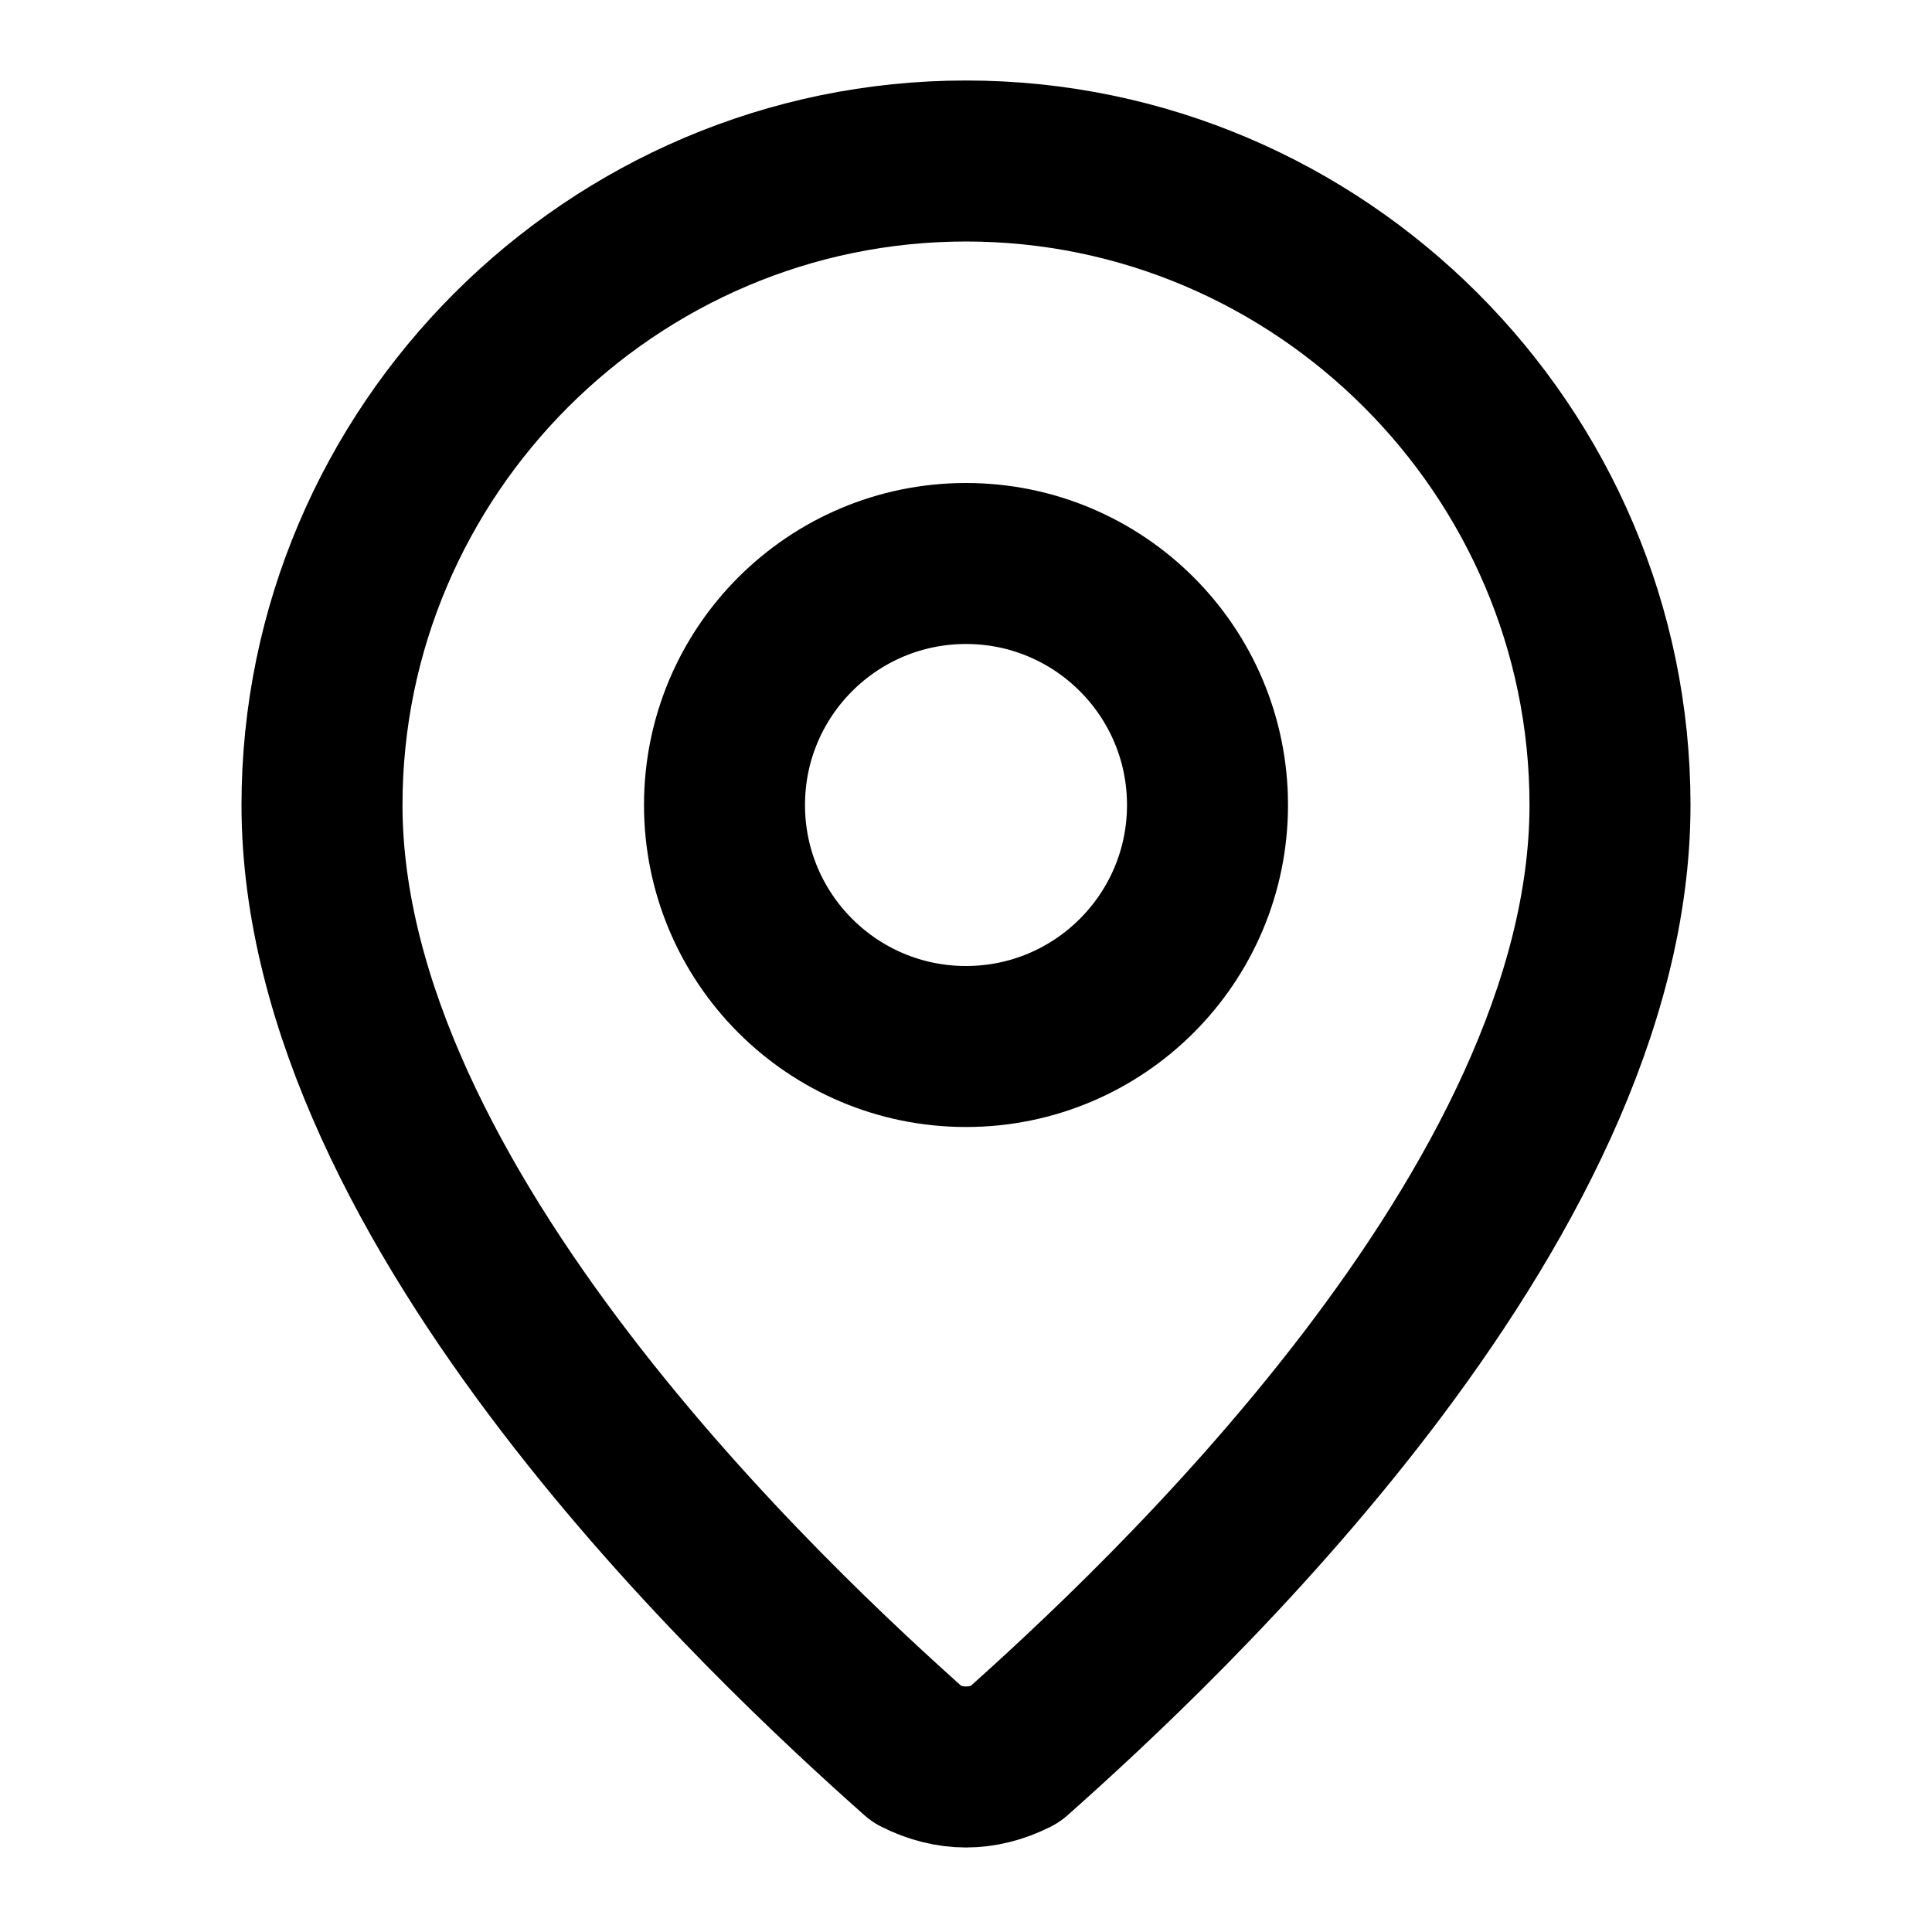 <?xml version="1.0" encoding="utf-8"?>
<!-- Generator: Adobe Illustrator 19.0.0, SVG Export Plug-In . SVG Version: 6.00 Build 0)  -->
<svg version="1.1" id="Layer_1" xmlns="http://www.w3.org/2000/svg" xmlns:xlink="http://www.w3.org/1999/xlink" x="0px" y="0px"
	 viewBox="-168 170 12 12" style="enable-background:new -168 170 12 12;" xml:space="preserve">
<style type="text/css">
	.st0{fill:none;stroke:#000000;stroke-linecap:round;stroke-linejoin:round;}
</style>
<path class="st0" d="M-158,175c0,2.5-2.8,5.1-3.7,5.9c-0.2,0.1-0.4,0.1-0.6,0c-0.9-0.8-3.7-3.4-3.7-5.9c0-2.2,1.8-4,4-4
	S-158,172.8-158,175"/>
<circle class="st0" cx="-162" cy="175" r="1.5"/>
</svg>
